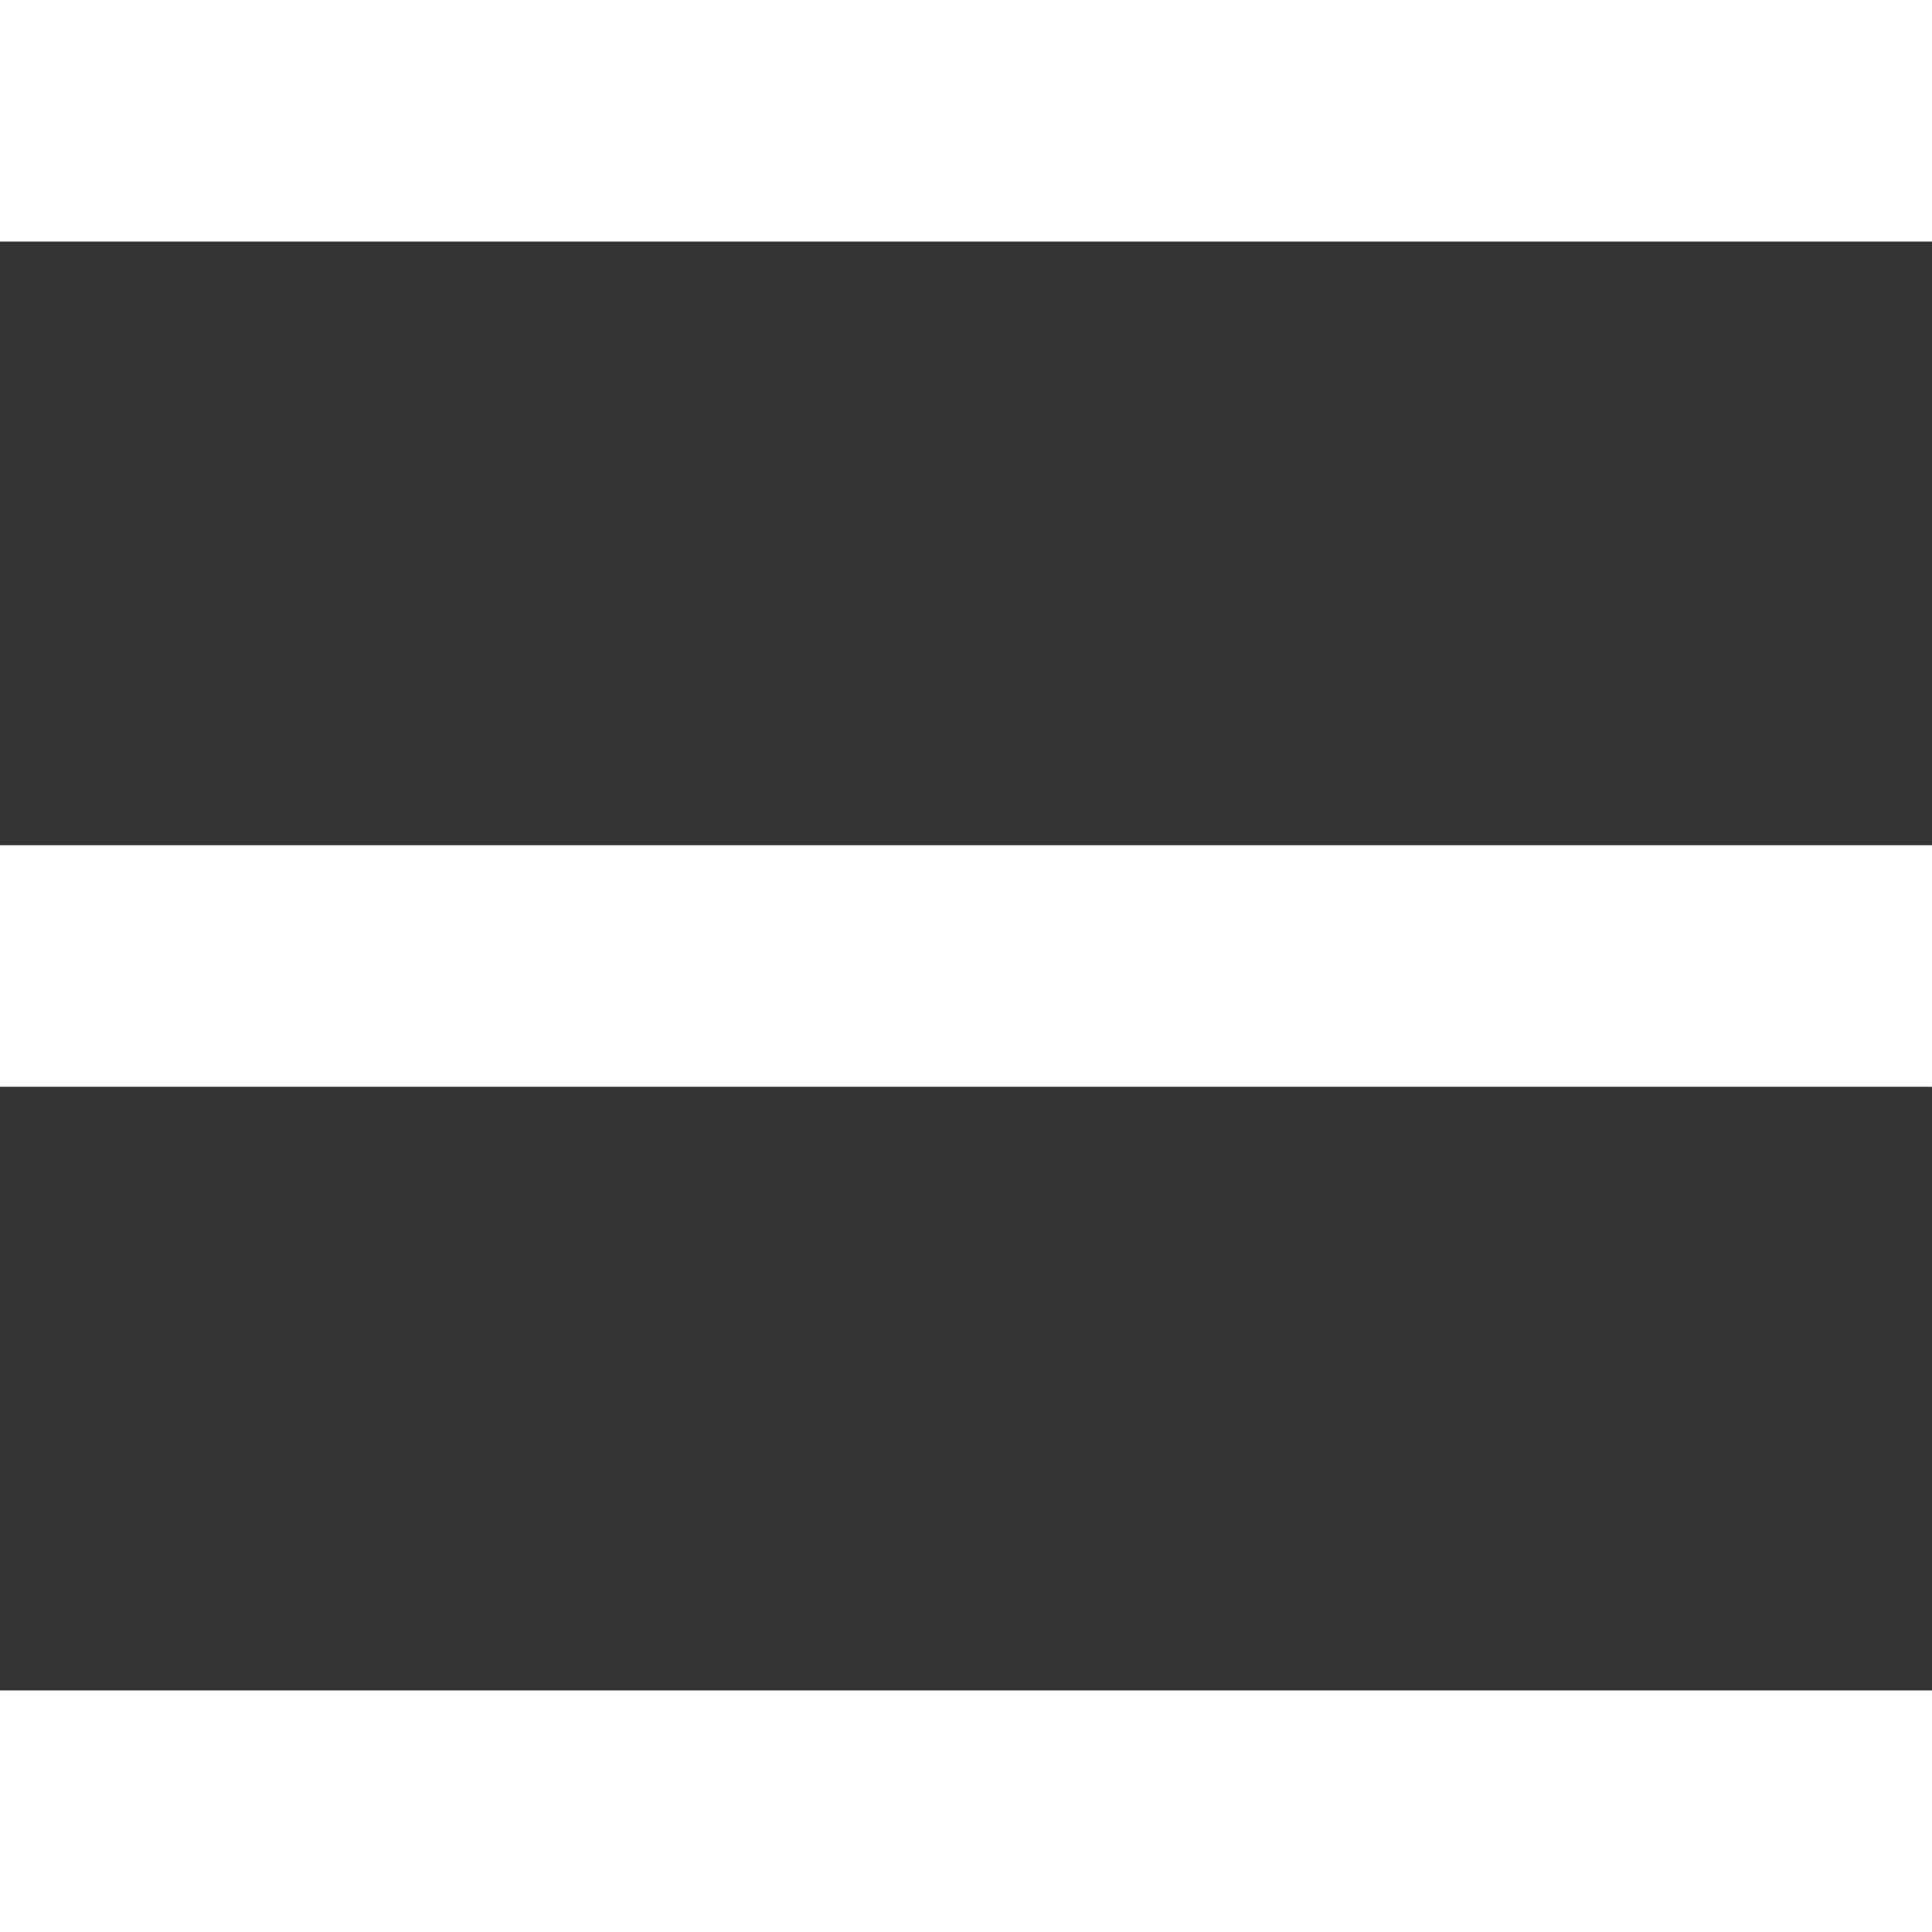 <?xml version="1.0" encoding="UTF-8" standalone="no"?>
<!-- Created with Inkscape (http://www.inkscape.org/) -->

<svg
   width="24"
   height="24"
   viewBox="0 0 6.35 6.35"
   version="1.1"
   id="svg185"
   xmlns="http://www.w3.org/2000/svg"
   xmlns:svg="http://www.w3.org/2000/svg">
  <rect x="0" y="0" width="6.35" height="6.35" fill="#333333" stroke="none"/>
  <defs
     id="defs182" />
  <g
     id="layer1">
    <rect
       style="fill:#ffffff;stroke:none;stroke-width:0.646;stroke-linejoin:round;paint-order:stroke markers fill"
       id="rect360-2"
       width="6.35"
       height="0.794"
       x="4.7683717e-08"
       y="-4.4408921e-16"
       ry="2.8084853e-06" />
    <rect
       style="fill:#ffffff;stroke:none;stroke-width:0.646;stroke-linejoin:round;paint-order:stroke markers fill"
       id="rect360-2-2"
       width="6.35"
       height="0.794"
       x="4.7683717e-08"
       y="5.556"
       ry="2.8084853e-06" />
    <rect
       style="fill:#ffffff;stroke:none;stroke-width:0.646;stroke-linejoin:round;paint-order:stroke markers fill"
       id="rect360-2-2-2"
       width="6.35"
       height="0.794"
       x="4.7683717e-08"
       y="2.778"
       ry="2.8084853e-06" />
  </g>
</svg>
